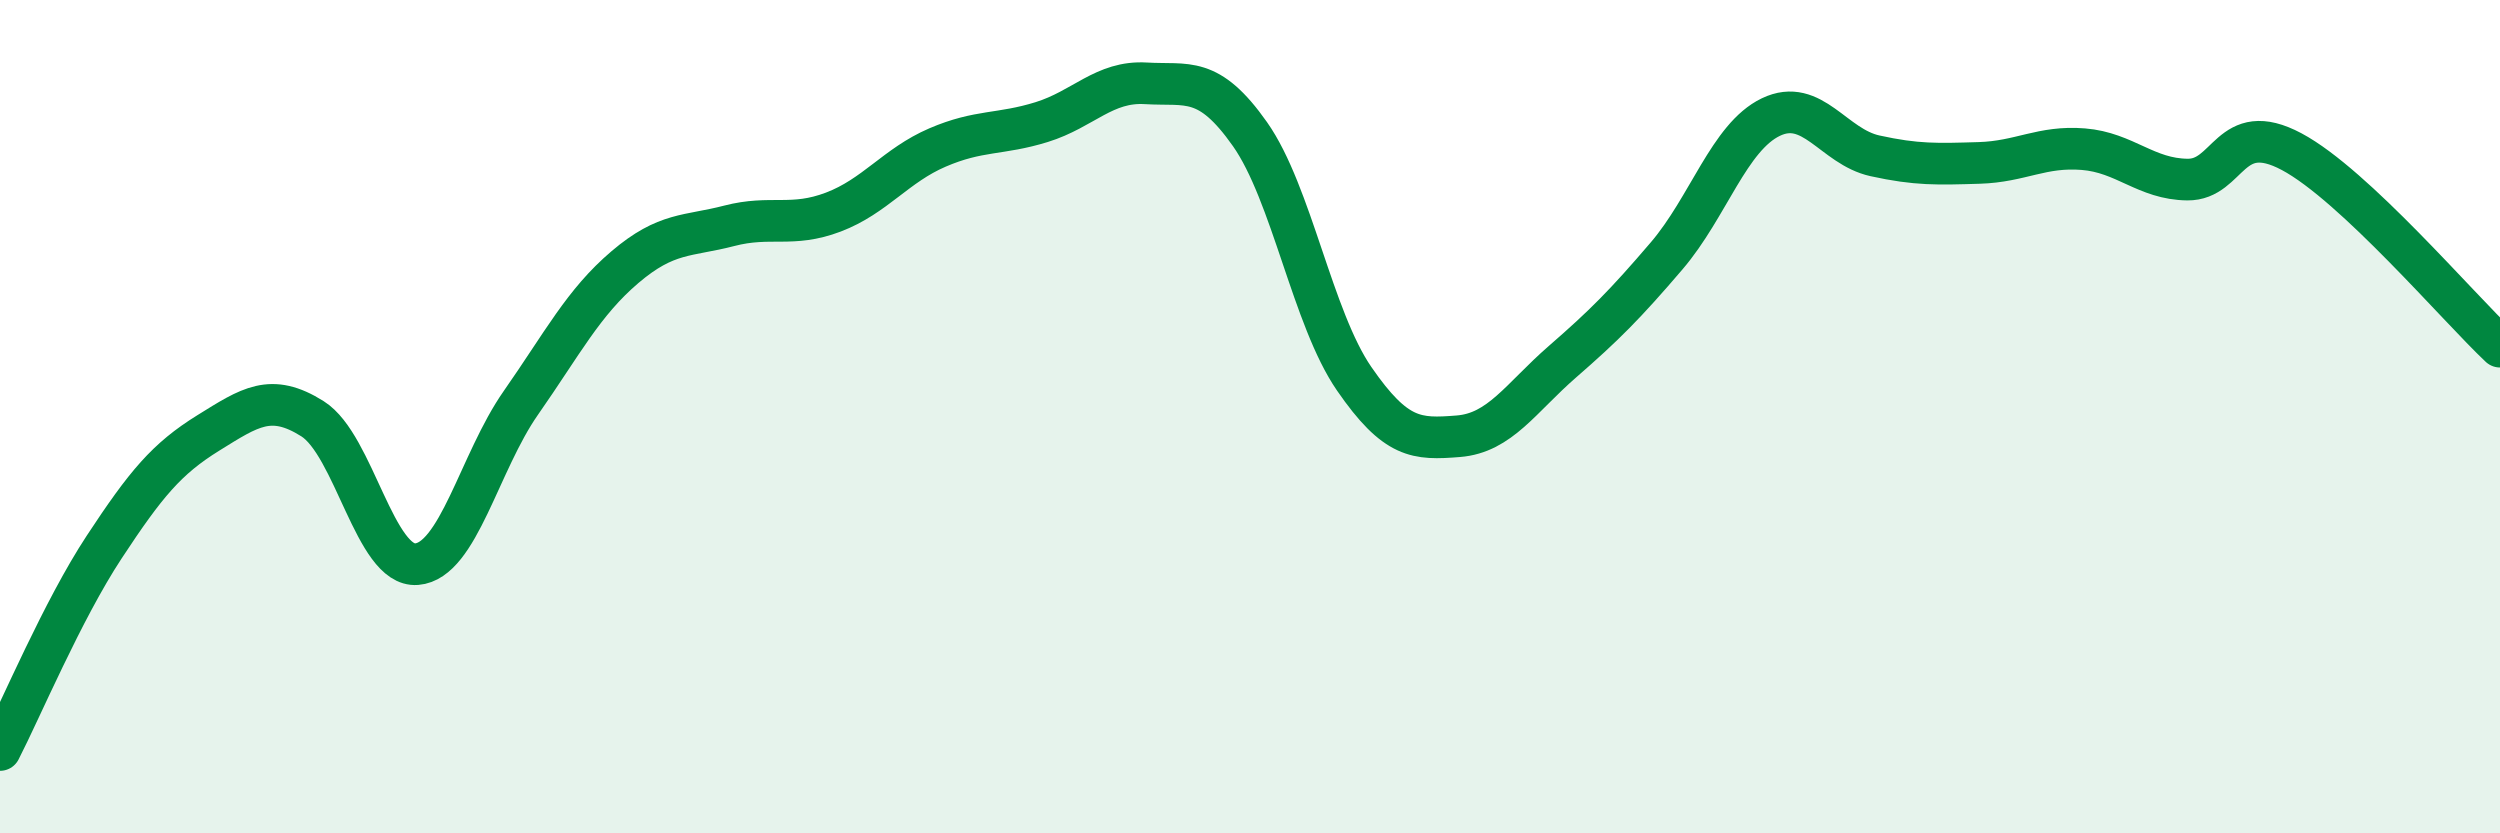 
    <svg width="60" height="20" viewBox="0 0 60 20" xmlns="http://www.w3.org/2000/svg">
      <path
        d="M 0,18 C 0.5,17.03 1.5,14.65 2.5,13.13 C 3.5,11.61 4,11.01 5,10.39 C 6,9.77 6.5,9.42 7.5,10.05 C 8.5,10.68 9,13.62 10,13.54 C 11,13.46 11.5,11.1 12.5,9.67 C 13.5,8.24 14,7.26 15,6.41 C 16,5.56 16.5,5.68 17.5,5.42 C 18.5,5.16 19,5.47 20,5.09 C 21,4.71 21.5,3.97 22.5,3.54 C 23.5,3.11 24,3.24 25,2.93 C 26,2.62 26.5,1.94 27.5,2 C 28.5,2.06 29,1.8 30,3.22 C 31,4.64 31.5,7.64 32.5,9.09 C 33.5,10.54 34,10.55 35,10.47 C 36,10.39 36.5,9.55 37.5,8.68 C 38.5,7.81 39,7.31 40,6.14 C 41,4.97 41.5,3.29 42.5,2.81 C 43.5,2.33 44,3.52 45,3.74 C 46,3.96 46.5,3.94 47.5,3.91 C 48.5,3.88 49,3.5 50,3.58 C 51,3.66 51.5,4.3 52.5,4.31 C 53.5,4.32 53.5,2.84 55,3.64 C 56.5,4.44 59,7.38 60,8.32L60 20L0 20Z"
        fill="#008740"
        opacity="0.1"
        stroke-linecap="round"
        stroke-linejoin="round"
      />
      <path
        d="M 0,18 C 0.5,17.03 1.5,14.65 2.5,13.13 C 3.5,11.61 4,11.01 5,10.39 C 6,9.77 6.5,9.42 7.5,10.05 C 8.5,10.68 9,13.62 10,13.54 C 11,13.46 11.5,11.1 12.5,9.67 C 13.5,8.24 14,7.26 15,6.41 C 16,5.56 16.5,5.68 17.5,5.42 C 18.5,5.16 19,5.47 20,5.09 C 21,4.71 21.5,3.97 22.5,3.54 C 23.5,3.11 24,3.24 25,2.93 C 26,2.62 26.5,1.94 27.5,2 C 28.5,2.06 29,1.8 30,3.22 C 31,4.64 31.5,7.64 32.5,9.09 C 33.5,10.54 34,10.55 35,10.47 C 36,10.39 36.5,9.55 37.5,8.68 C 38.5,7.81 39,7.31 40,6.14 C 41,4.97 41.5,3.29 42.5,2.81 C 43.5,2.33 44,3.52 45,3.74 C 46,3.96 46.5,3.94 47.5,3.91 C 48.5,3.88 49,3.5 50,3.58 C 51,3.66 51.5,4.3 52.5,4.31 C 53.5,4.32 53.5,2.84 55,3.64 C 56.5,4.44 59,7.38 60,8.32"
        stroke="#008740"
        stroke-width="1"
        fill="none"
        stroke-linecap="round"
        stroke-linejoin="round"
      />
    </svg>
  